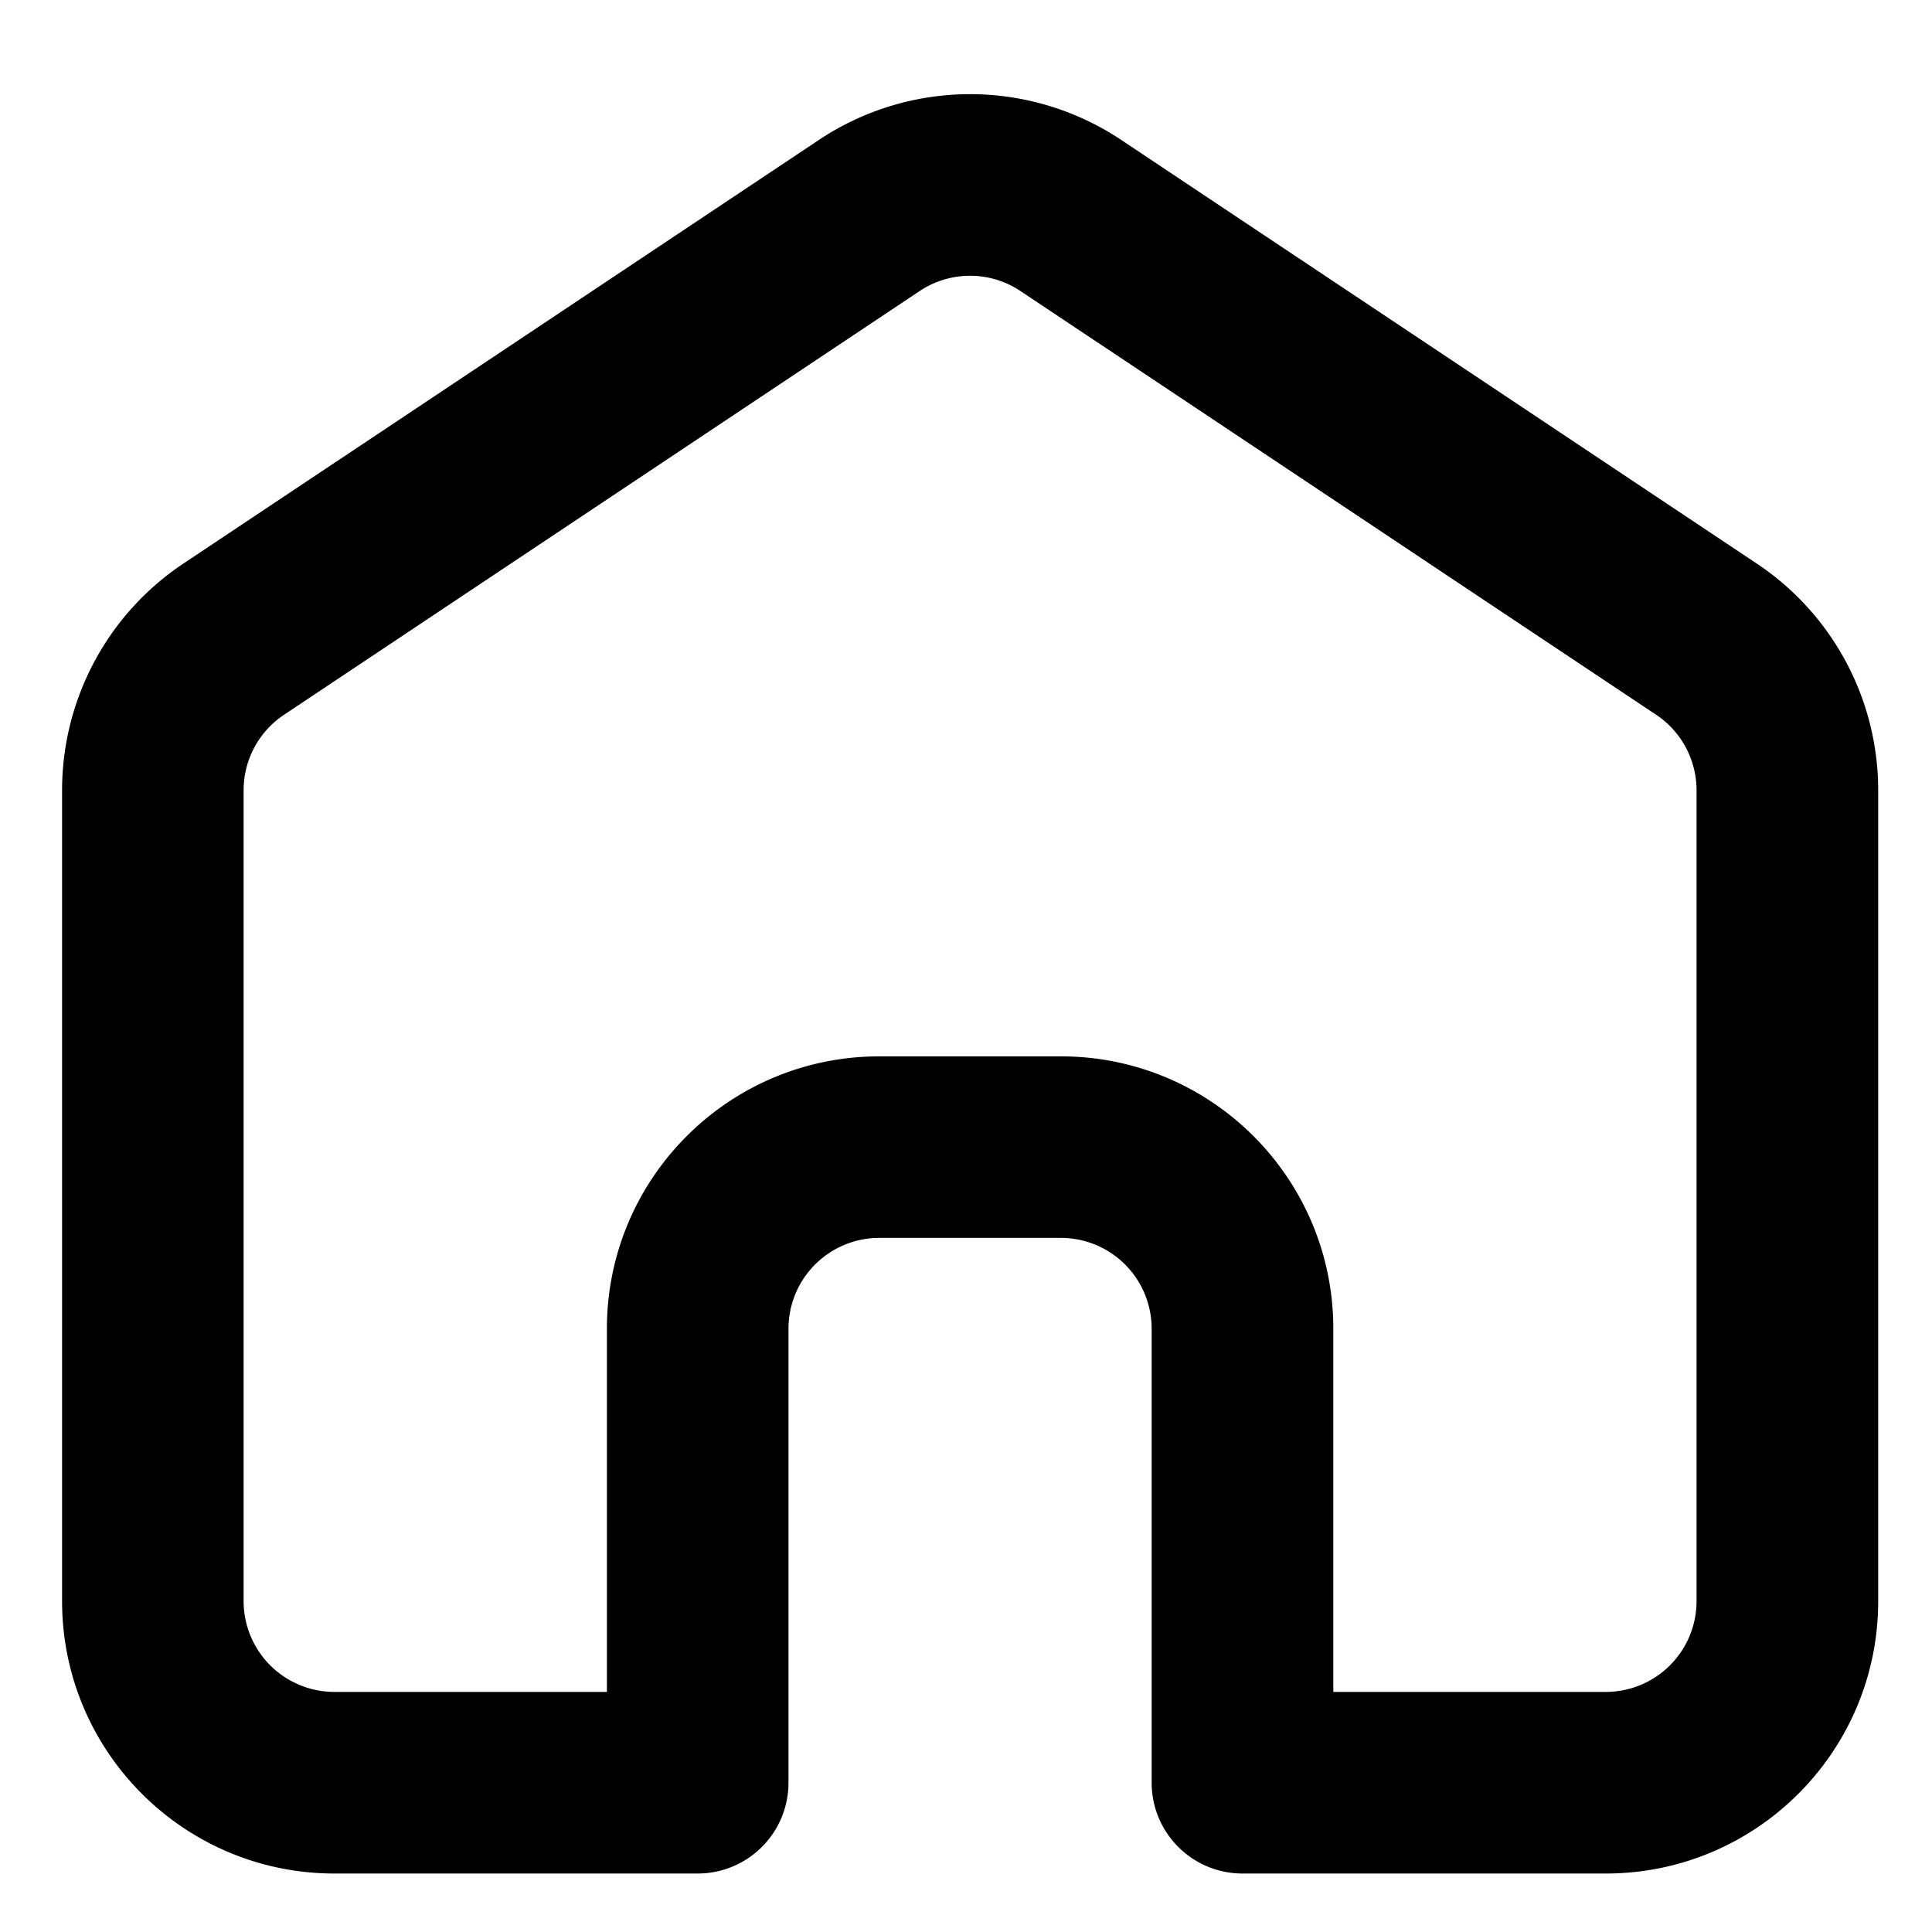 <svg xmlns="http://www.w3.org/2000/svg" width="100" height="100" version="1.0" viewBox="0 0 75 75"><defs><clipPath id="a"><path d="M2.41 3h70.5v70H2.41Zm0 0"/></clipPath></defs><g clip-path="url(#a)"><path fill-rule="evenodd" d="M39.613 11.297a3.525 3.525 0 0 0-3.91 0l-24.676 16.45a3.52 3.52 0 0 0-1.57 2.933v31.476a3.525 3.525 0 0 0 3.527 3.524H23.56V51.582c0-5.84 4.734-10.574 10.574-10.574h7.05c5.84 0 10.575 4.734 10.575 10.574V65.68h10.574a3.525 3.525 0 0 0 3.527-3.524V30.68c0-1.18-.59-2.282-1.57-2.934Zm-7.82-5.867a10.58 10.58 0 0 1 11.73 0L68.2 21.879a10.58 10.58 0 0 1 4.711 8.8v31.477c0 5.84-4.734 10.574-10.578 10.574H48.234a3.525 3.525 0 0 1-3.527-3.523V51.582a3.525 3.525 0 0 0-3.523-3.527h-7.051a3.525 3.525 0 0 0-3.524 3.527v17.625a3.525 3.525 0 0 1-3.527 3.523H12.984c-5.84 0-10.574-4.734-10.574-10.574V30.68c0-3.535 1.766-6.84 4.707-8.801Zm0 0"/></g></svg>